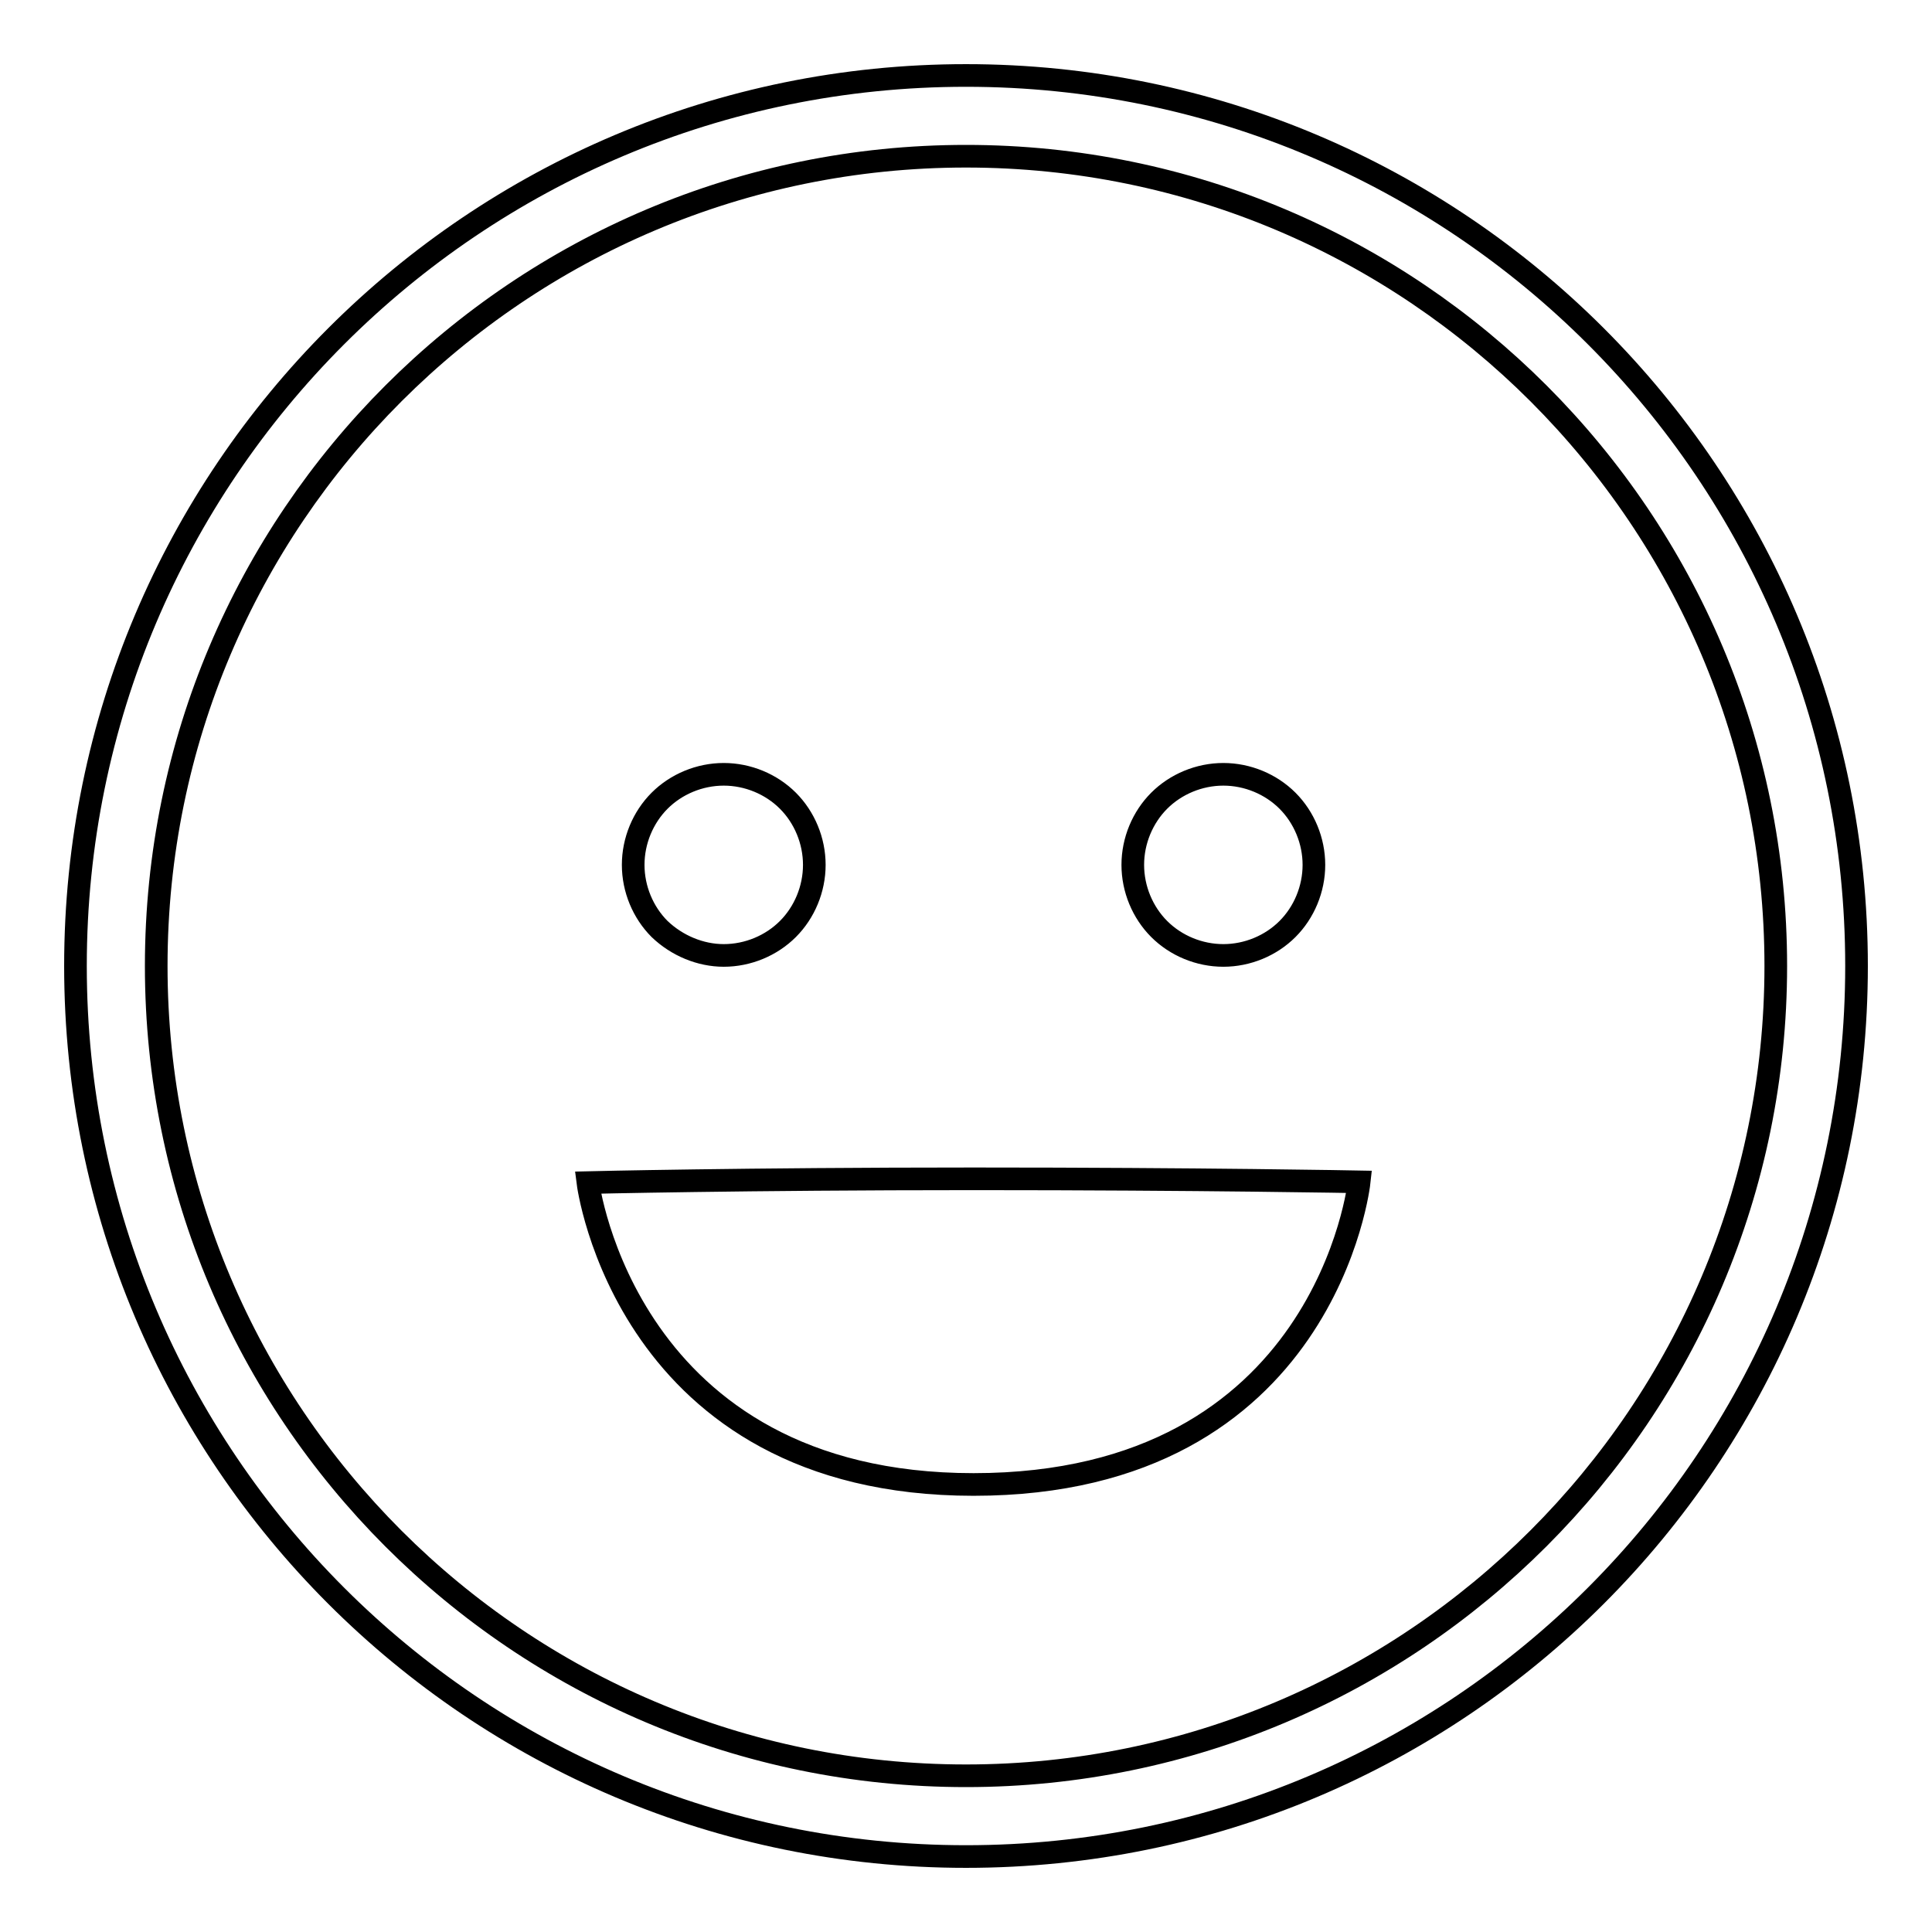 <?xml version="1.0" encoding="utf-8"?>
<!-- Svg Vector Icons : http://www.onlinewebfonts.com/icon -->
<!DOCTYPE svg PUBLIC "-//W3C//DTD SVG 1.1//EN" "http://www.w3.org/Graphics/SVG/1.1/DTD/svg11.dtd">
<svg version="1.1" xmlns="http://www.w3.org/2000/svg" xmlns:xlink="http://www.w3.org/1999/xlink" x="0px" y="0px" viewBox="0 0 256 256" enable-background="new 0 0 256 256" xml:space="preserve">
<g><g><path stroke-width="3" fill-opacity="0" stroke="#000000"  d="M129,156.2c30.4,0,51.1,0.4,51.1,0.4s-4.3,40.1-51.1,40.1c-46.1,0-51.1-40-51.1-40S98.6,156.2,129,156.2z M95.9,126.6c3.2,0,6.3-1.3,8.5-3.5c2.2-2.2,3.5-5.3,3.5-8.5s-1.3-6.3-3.5-8.5c-2.2-2.2-5.3-3.5-8.5-3.5s-6.3,1.3-8.5,3.5c-2.2,2.2-3.5,5.3-3.5,8.5s1.3,6.3,3.5,8.5C89.7,125.3,92.8,126.6,95.9,126.6z M162.1,126.6c3.2,0,6.3-1.3,8.5-3.5c2.2-2.2,3.5-5.3,3.5-8.5s-1.3-6.3-3.5-8.5c-2.2-2.2-5.3-3.5-8.5-3.5s-6.3,1.3-8.5,3.5c-2.2,2.2-3.5,5.3-3.5,8.5s1.3,6.3,3.5,8.5C155.8,125.3,158.9,126.6,162.1,126.6z M246,128c0,65.2-52.8,118-118,118c-65.2,0-118-52.8-118-118C10,62.8,62.8,10,128,10C193.2,10,246,62.8,246,128z M235.3,128c0-59.2-48-107.3-107.3-107.3c-59.2,0-107.3,48-107.3,107.3c0,59.2,48,107.3,107.3,107.3C187.2,235.3,235.3,187.2,235.3,128z"/></g></g>
</svg>